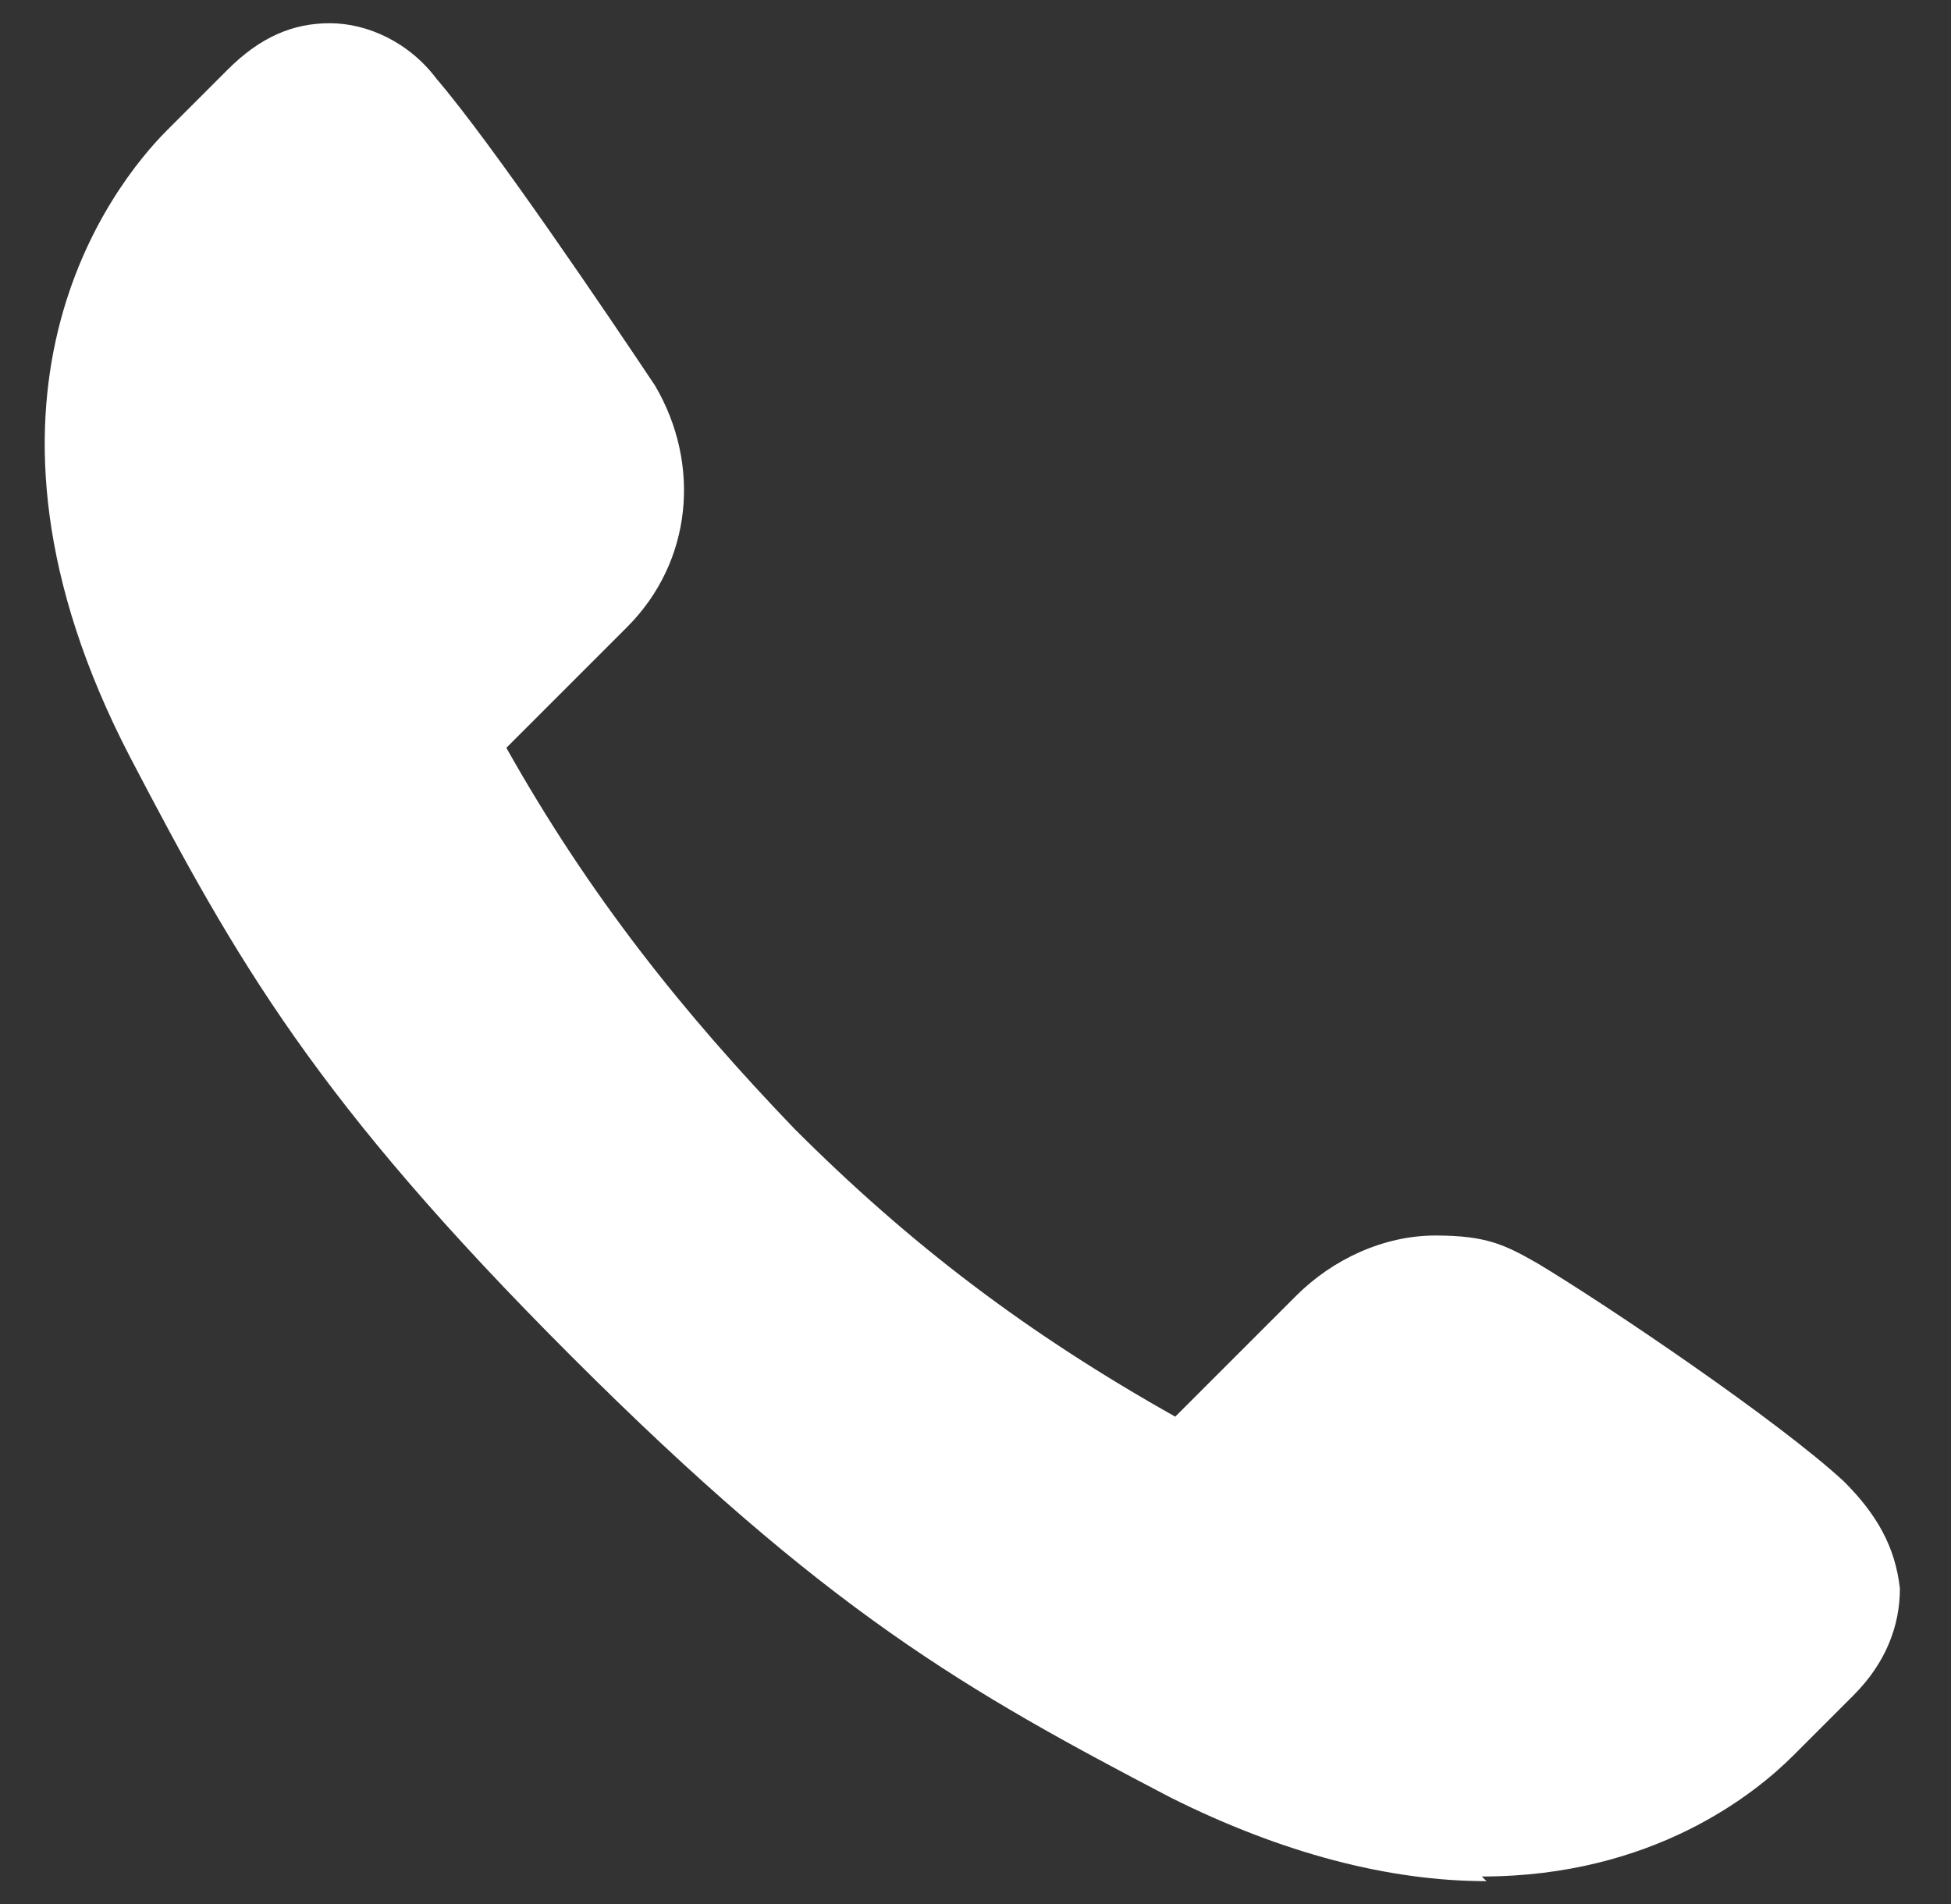 <?xml version="1.0" encoding="UTF-8"?>
<svg id="_レイヤー_1" data-name="レイヤー 1" xmlns="http://www.w3.org/2000/svg" version="1.1" viewBox="0 0 42 41">
  <rect x="0" y="0" width="42" height="41" fill="#333333" stroke="none"/>
  <defs>
    <style>
      .cls-1 {
        fill: #fff;
        stroke-width: 0px;
      }
    </style>
  </defs>
  <path class="cls-1" d="M32,40.5c-2.1,0-4.4-.6-6.8-1.8-4.4-2.3-7.4-4-12.9-9.5-5.5-5.5-7.2-8.5-9.5-12.9-4-7.7-.4-12.3.8-13.5l1.3-1.3c.7-.7,1.4-1,2.2-1s1.7.4,2.3,1.2c1.2,1.4,3.7,5.1,4.7,6.6,1,1.7.8,3.8-.6,5.2l-2.6,2.6c1.8,3.2,3.8,5.7,6.2,8.2,2.5,2.5,5,4.4,8.2,6.2l2.6-2.6c.8-.8,1.9-1.3,3-1.3s1.5.2,2.2.6c1.5.9,5.2,3.4,6.6,4.7.7.7,1.1,1.4,1.2,2.3,0,.8-.3,1.6-1,2.3l-1.3,1.3c-.8.8-3,2.6-6.7,2.6h0Z"/>
</svg>